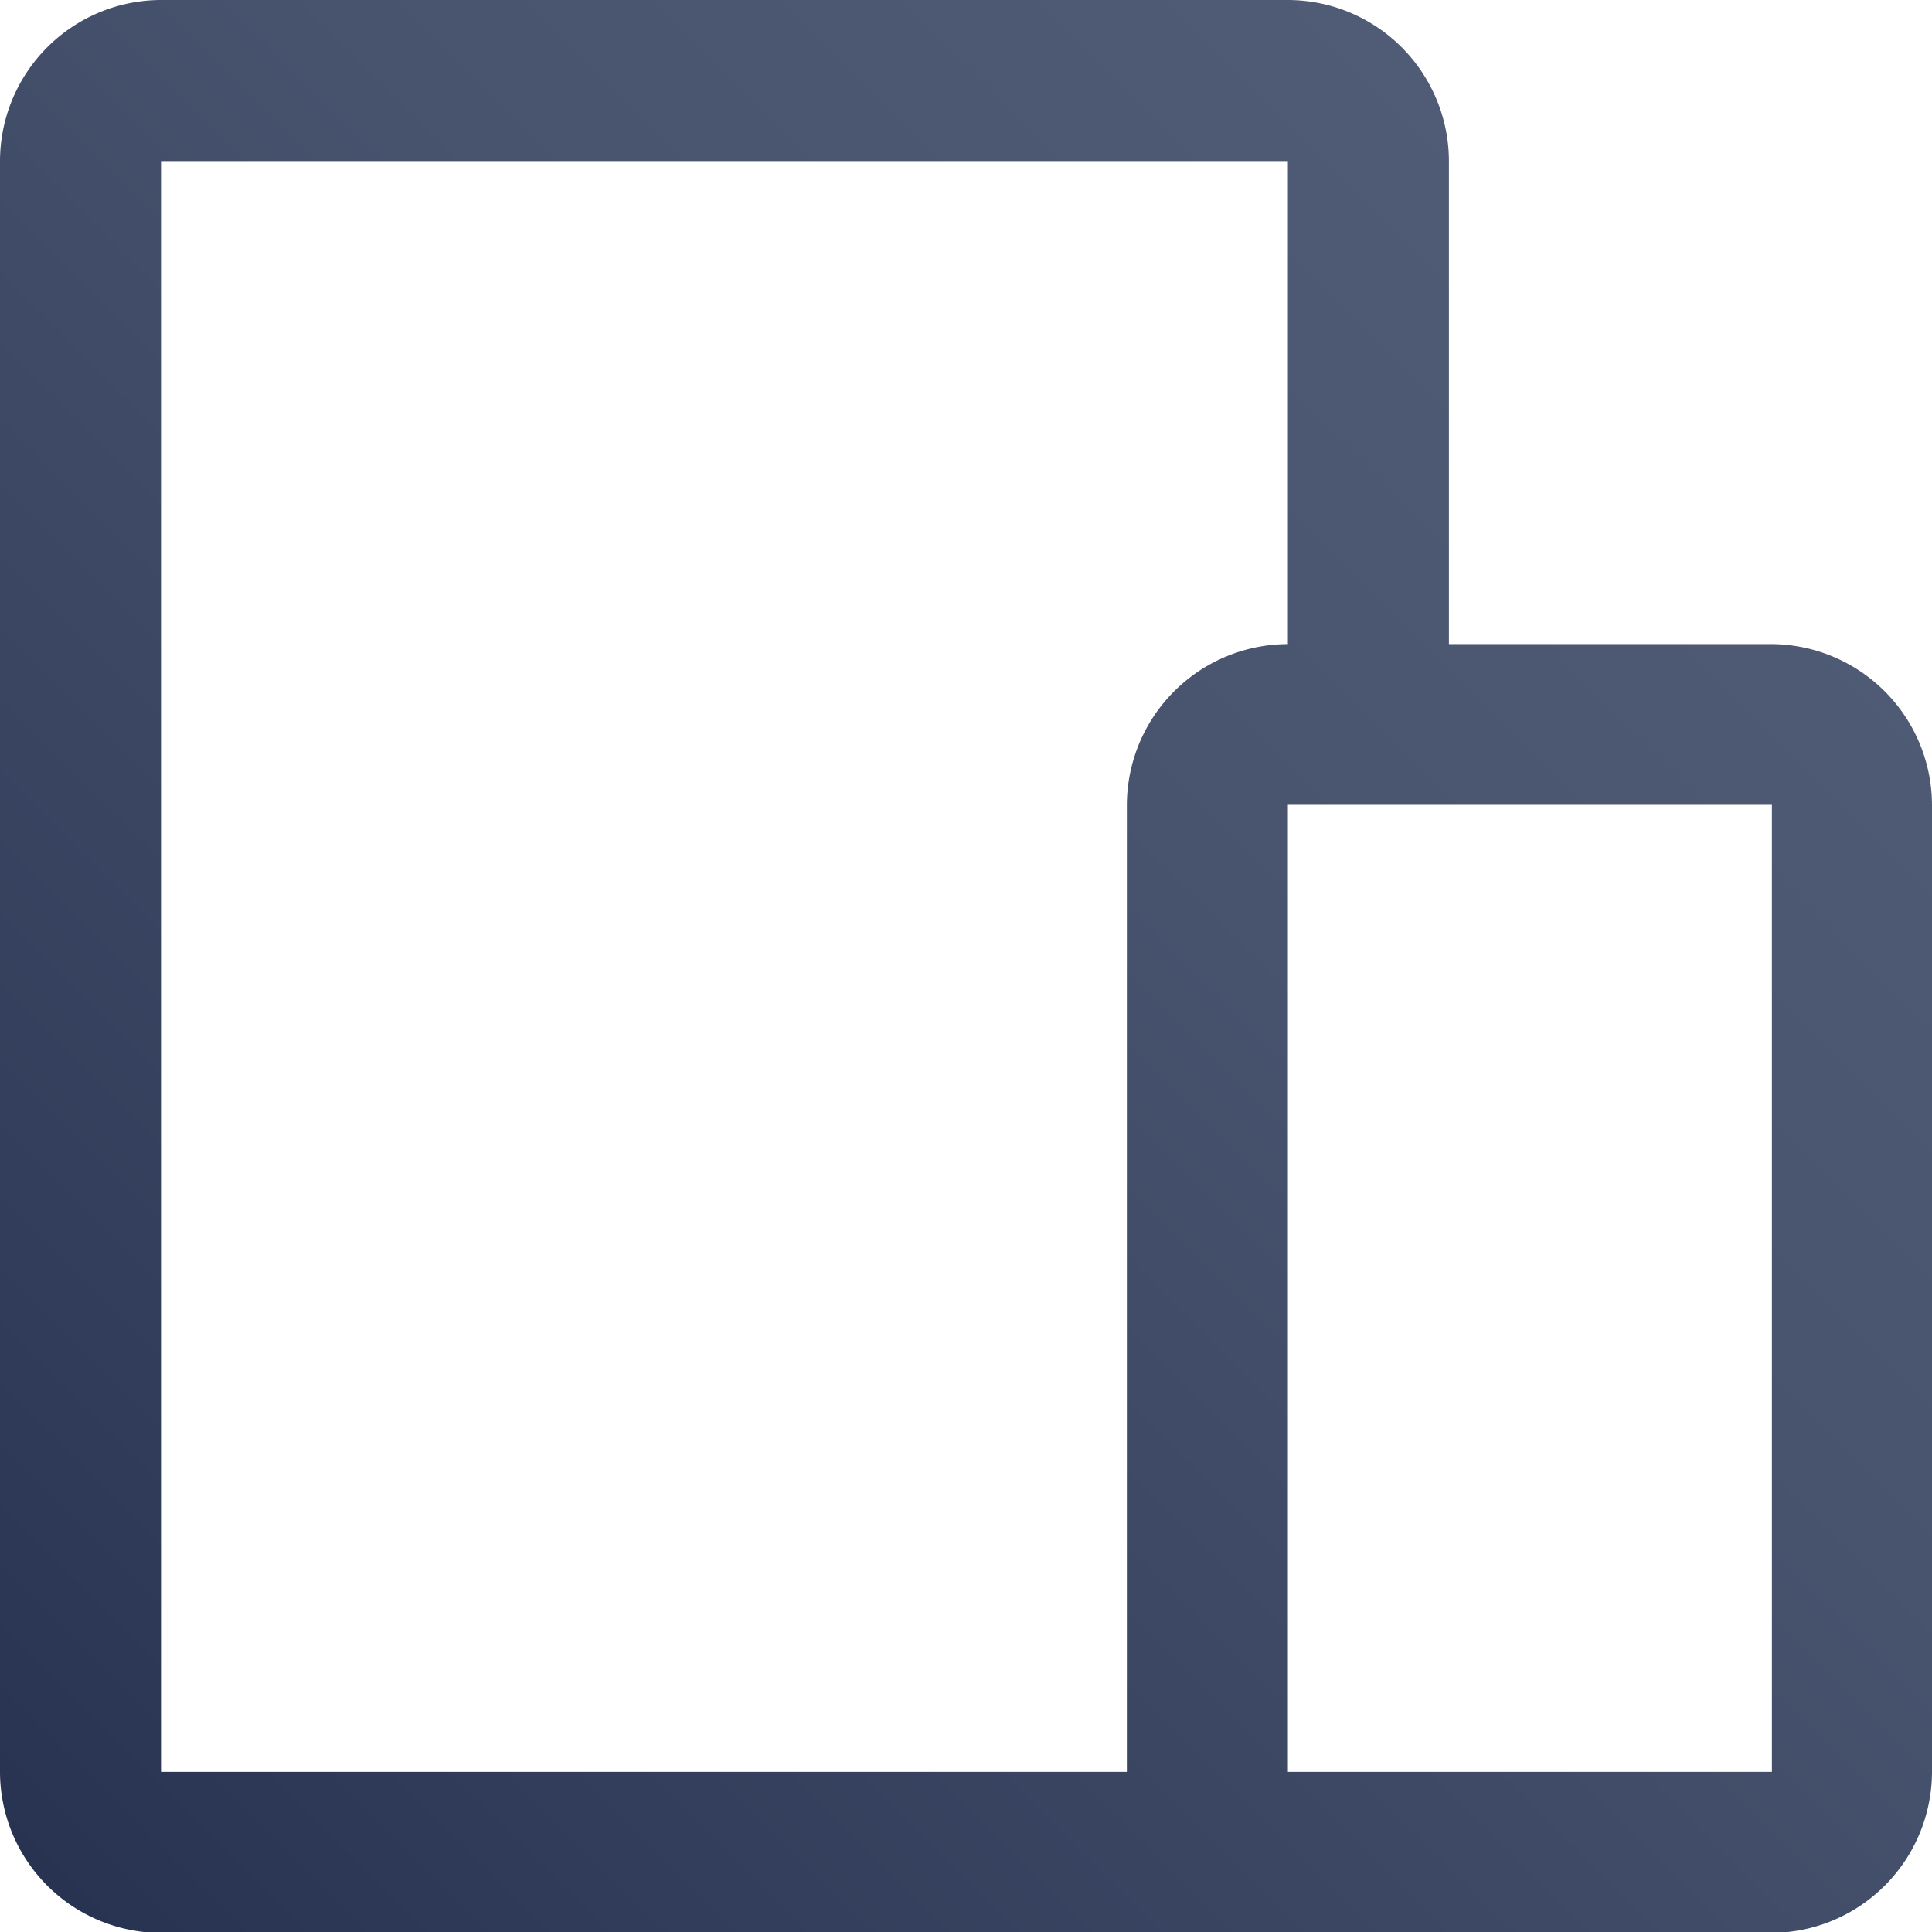 <svg xmlns="http://www.w3.org/2000/svg" xmlns:xlink="http://www.w3.org/1999/xlink" viewBox="0 0 62.15 62.15"><defs><style>.cls-1{fill:url(#linear-gradient);}</style><linearGradient id="linear-gradient" x1="1.52" y1="60.63" x2="52.86" y2="9.29" gradientUnits="userSpaceOnUse"><stop offset="0" stop-color="#283352"/><stop offset="0.19" stop-color="#323d5b"/><stop offset="0.68" stop-color="#48536e"/><stop offset="1" stop-color="#505b75"/></linearGradient></defs><title>multiscreen</title><g id="Layer_2" data-name="Layer 2"><g id="Layer_1-2" data-name="Layer 1"><path class="cls-1" d="M57,20.72H46.61V5.18A5.19,5.19,0,0,0,41.43,0H5.18A5.19,5.19,0,0,0,0,5.18V57a5.19,5.19,0,0,0,5.18,5.18H57A5.19,5.19,0,0,0,62.15,57V25.89A5.19,5.19,0,0,0,57,20.72ZM36.25,25.89V57H5.18V5.18H41.43V20.72A5.19,5.19,0,0,0,36.25,25.89ZM57,57H41.43V25.89H57Z"/></g></g></svg>